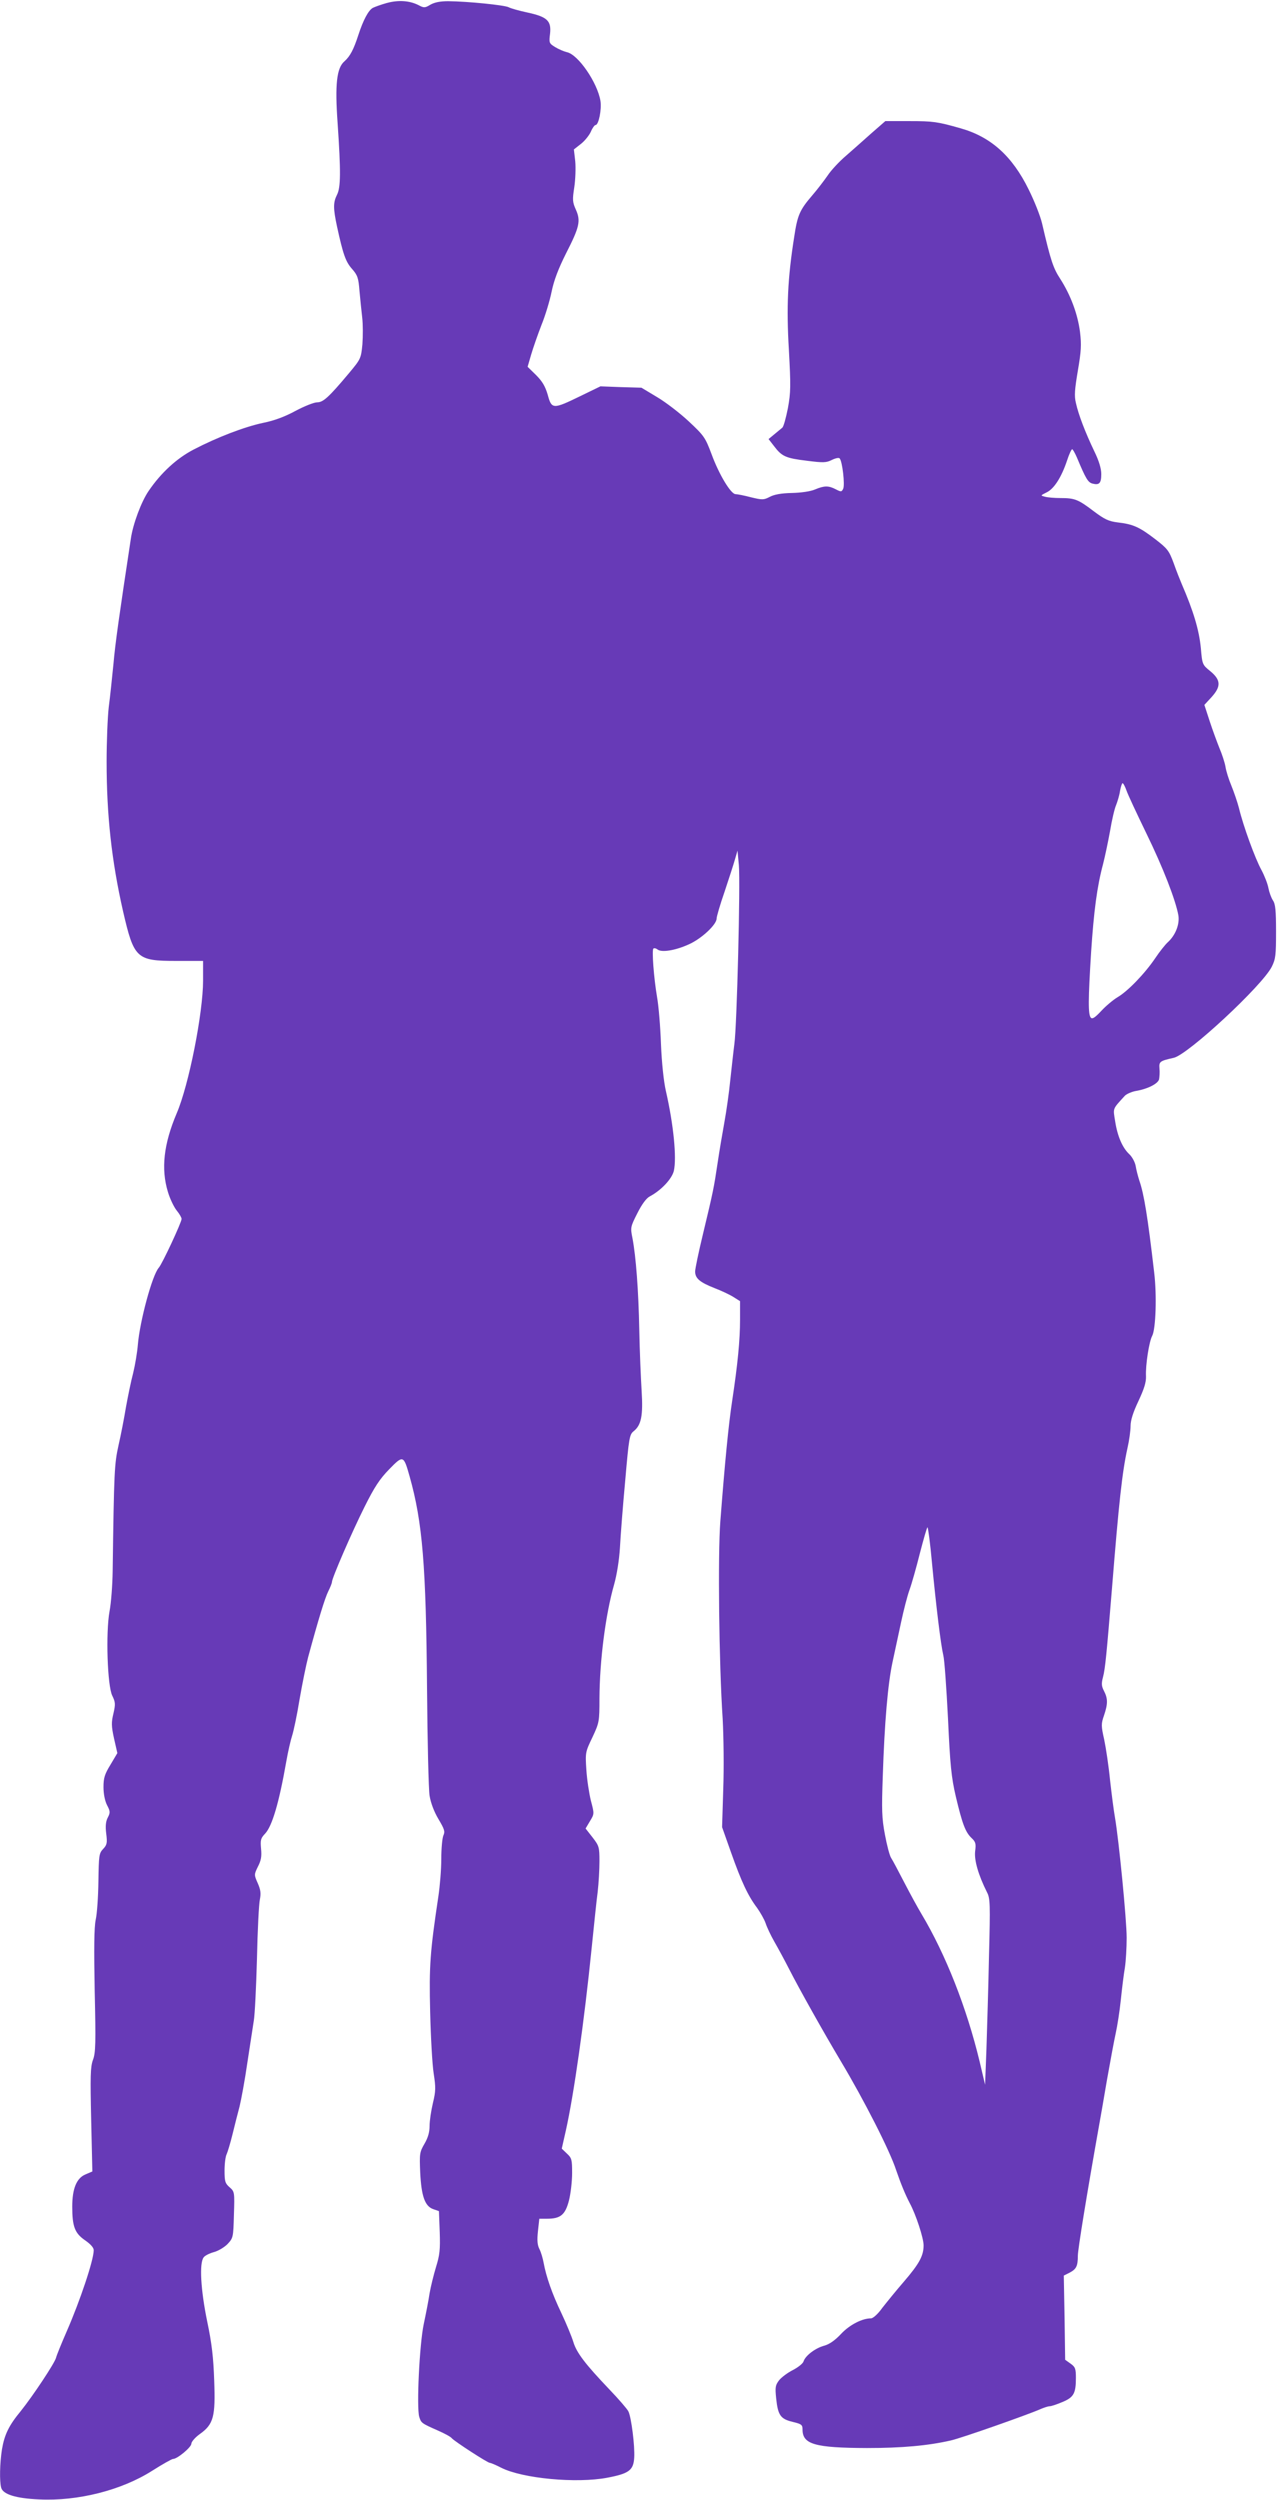 <?xml version="1.0" standalone="no"?>
<!DOCTYPE svg PUBLIC "-//W3C//DTD SVG 20010904//EN"
 "http://www.w3.org/TR/2001/REC-SVG-20010904/DTD/svg10.dtd">
<svg version="1.0" xmlns="http://www.w3.org/2000/svg"
 width="654pt" height="1280pt" viewBox="0 0 654 1280"
 preserveAspectRatio="xMidYMid meet">
<g transform="translate(0,1280) scale(0.1,-0.1)"
fill="#673ab7" stroke="none">
<path d="M1982 12785 c-29 -8 -62 -20 -72 -25 -23 -12 -50 -63 -75 -140 -24
-74 -42 -108 -71 -134 -40 -34 -49 -119 -35 -316 17 -250 16 -330 -3 -367 -20
-40 -20 -69 0 -163 31 -142 44 -180 77 -217 28 -32 33 -46 38 -112 4 -42 10
-104 14 -137 4 -34 4 -95 1 -137 -7 -73 -9 -76 -69 -148 -104 -124 -132 -149
-163 -149 -16 0 -66 -20 -111 -44 -55 -30 -110 -50 -165 -61 -95 -20 -236 -74
-357 -137 -86 -45 -166 -118 -230 -212 -37 -54 -80 -168 -91 -245 -59 -389
-80 -536 -89 -641 -7 -69 -17 -168 -24 -220 -6 -52 -11 -178 -11 -280 0 -276
26 -509 84 -765 56 -243 69 -255 273 -255 l137 0 0 -101 c0 -165 -73 -535
-135 -679 -67 -158 -81 -285 -45 -403 11 -37 32 -79 45 -95 14 -17 25 -36 25
-43 0 -17 -99 -230 -117 -250 -34 -39 -97 -274 -107 -394 -3 -38 -14 -104 -24
-145 -11 -41 -27 -120 -37 -175 -9 -55 -26 -143 -38 -195 -21 -96 -23 -128
-30 -645 -1 -71 -8 -164 -16 -205 -20 -110 -11 -382 14 -432 16 -33 17 -43 6
-91 -11 -45 -11 -64 3 -128 l17 -75 -35 -59 c-30 -49 -36 -68 -36 -115 0 -34
7 -70 18 -92 17 -32 17 -39 4 -64 -10 -19 -13 -43 -8 -82 6 -48 4 -58 -16 -79
-21 -22 -22 -34 -24 -166 -1 -78 -7 -167 -14 -197 -8 -39 -9 -147 -5 -365 6
-265 5 -316 -9 -352 -13 -36 -14 -83 -9 -307 l6 -264 -35 -15 c-46 -19 -68
-73 -68 -165 0 -102 13 -136 65 -172 29 -20 45 -38 45 -51 0 -51 -70 -259
-138 -415 -27 -62 -52 -123 -55 -136 -8 -29 -117 -193 -180 -272 -62 -75 -84
-121 -97 -197 -11 -71 -13 -162 -4 -196 9 -34 75 -55 194 -60 199 -10 423 47
580 147 52 33 100 60 106 60 22 0 94 60 94 78 0 10 20 33 44 50 70 50 80 89
73 274 -4 117 -12 189 -36 303 -33 160 -41 298 -18 327 6 9 30 21 52 27 23 6
54 25 70 41 29 31 30 34 33 150 4 117 3 119 -22 141 -23 20 -26 30 -26 86 0
36 5 73 11 84 5 11 19 57 30 102 11 45 27 109 36 142 8 33 27 134 40 225 14
91 29 188 33 215 5 28 12 169 16 315 3 146 10 283 15 305 6 31 4 49 -11 83
-19 43 -19 44 1 85 16 31 20 52 16 91 -4 45 -2 54 21 78 36 39 71 157 108 368
9 52 23 112 30 133 7 21 25 104 38 185 14 81 34 179 44 217 52 192 86 303 103
337 10 20 19 42 19 48 0 20 102 255 167 385 51 102 78 143 126 192 72 74 74
73 105 -37 66 -235 84 -455 89 -1085 2 -269 8 -517 13 -549 6 -37 23 -82 45
-119 31 -52 35 -64 26 -84 -6 -13 -11 -67 -11 -121 0 -53 -7 -139 -15 -192
-42 -280 -48 -354 -42 -591 3 -129 11 -271 18 -315 11 -72 11 -90 -4 -152 -9
-38 -17 -91 -17 -117 0 -32 -8 -60 -26 -91 -25 -43 -26 -51 -22 -147 6 -122
24 -173 67 -188 l29 -10 4 -107 c3 -90 0 -118 -19 -179 -12 -40 -27 -100 -33
-135 -5 -35 -19 -106 -30 -158 -22 -106 -37 -425 -23 -474 10 -32 11 -33 97
-71 32 -14 64 -31 70 -39 14 -16 183 -126 195 -126 5 0 31 -11 58 -25 109 -55
385 -81 543 -51 111 21 134 38 138 102 4 59 -15 210 -30 238 -6 12 -49 62 -97
112 -124 130 -169 189 -185 244 -8 26 -35 92 -61 147 -48 100 -78 187 -91 258
-4 22 -13 53 -21 69 -11 21 -13 45 -8 92 l7 64 39 0 c70 0 94 20 113 94 9 36
16 99 16 140 0 69 -2 77 -27 100 l-26 25 21 93 c41 184 94 557 132 933 12 116
25 246 31 289 5 44 9 114 9 156 0 73 -2 79 -35 122 l-36 46 22 37 c23 38 23
38 5 106 -9 37 -20 108 -23 157 -6 89 -5 92 31 167 35 75 36 80 36 199 1 194
31 429 75 583 14 50 26 124 30 190 3 59 15 214 27 343 19 220 22 235 43 252
39 31 49 79 41 207 -4 64 -10 204 -12 311 -4 204 -17 376 -35 471 -11 54 -10
58 25 127 23 46 46 77 63 86 59 31 114 90 124 131 15 67 -1 235 -41 410 -11
48 -21 144 -25 240 -3 88 -12 196 -20 240 -17 101 -27 239 -19 248 4 4 13 2
21 -4 20 -17 91 -6 161 26 65 29 142 101 142 132 0 10 18 72 41 138 22 66 46
140 53 165 l13 45 7 -75 c8 -96 -10 -822 -23 -915 -5 -38 -14 -122 -21 -185
-6 -63 -20 -160 -30 -215 -10 -55 -26 -149 -35 -210 -19 -127 -22 -143 -75
-364 -22 -91 -40 -177 -40 -191 0 -35 23 -55 99 -85 34 -13 77 -33 96 -45 l35
-22 0 -94 c0 -106 -12 -228 -40 -414 -19 -124 -38 -321 -61 -620 -13 -170 -7
-725 12 -1010 5 -93 7 -250 3 -360 l-6 -195 46 -130 c53 -150 87 -222 133
-283 17 -24 37 -59 44 -79 6 -19 26 -62 45 -95 19 -33 53 -96 76 -141 51 -100
176 -323 265 -472 116 -194 250 -456 282 -555 24 -70 47 -126 70 -170 32 -59
71 -179 71 -216 0 -54 -22 -94 -100 -185 -40 -46 -90 -108 -112 -136 -21 -30
-47 -53 -57 -53 -46 0 -110 -33 -154 -80 -31 -33 -60 -53 -86 -60 -45 -12 -97
-51 -106 -81 -4 -11 -28 -30 -55 -44 -26 -13 -58 -37 -70 -52 -19 -25 -21 -35
-15 -93 9 -86 22 -105 84 -120 46 -11 51 -15 51 -39 0 -76 63 -94 330 -95 178
0 313 12 430 39 54 12 392 131 458 160 18 8 40 15 48 15 8 0 38 10 66 22 57
24 68 44 68 123 0 47 -3 56 -27 73 l-28 20 -3 215 -4 216 30 15 c34 18 42 33
42 87 0 31 45 309 110 674 5 28 23 129 39 225 17 96 37 204 45 240 8 36 20
112 26 170 6 58 15 132 21 166 5 33 9 102 9 153 0 91 -40 500 -60 616 -6 33
-17 119 -25 190 -7 72 -21 165 -30 208 -16 71 -16 81 -1 124 20 59 20 86 0
125 -13 25 -14 38 -5 72 11 42 18 113 46 456 35 436 52 593 79 715 9 39 16 90
16 114 0 29 13 70 40 127 29 62 40 96 39 127 -3 58 16 179 32 208 18 35 24
206 10 323 -33 285 -52 402 -76 471 -7 22 -16 56 -19 76 -4 20 -18 46 -33 60
-34 32 -60 90 -72 168 -11 69 -15 60 50 131 9 9 34 20 55 24 61 10 114 37 120
60 2 12 4 36 2 55 -3 36 2 39 73 55 73 16 453 369 502 466 20 40 22 60 22 180
0 108 -3 141 -16 160 -9 14 -19 42 -23 63 -4 22 -20 63 -36 93 -32 58 -93 225
-115 317 -8 31 -26 83 -39 115 -13 31 -27 75 -30 97 -4 22 -18 65 -31 95 -12
30 -35 92 -50 138 l-27 83 36 39 c50 55 49 88 -5 133 -41 33 -42 35 -49 118
-9 94 -38 190 -98 329 -8 19 -27 66 -41 106 -24 65 -32 75 -94 123 -81 62
-113 77 -191 86 -49 6 -69 16 -124 57 -80 61 -98 68 -170 68 -31 0 -68 3 -81
7 -23 6 -23 6 9 22 38 18 76 77 105 164 10 31 22 57 26 57 3 0 14 -19 24 -42
46 -110 57 -128 80 -134 35 -9 45 2 45 49 0 28 -12 68 -36 117 -45 94 -81 187
-94 247 -9 36 -6 70 10 165 17 100 19 132 11 199 -12 92 -48 188 -101 271 -36
55 -49 93 -93 283 -9 39 -40 117 -69 175 -84 171 -193 269 -348 313 -119 34
-142 37 -262 37 l-124 0 -71 -62 c-39 -35 -98 -87 -131 -116 -34 -29 -76 -74
-93 -100 -18 -26 -53 -72 -79 -102 -65 -76 -76 -101 -93 -215 -33 -209 -40
-356 -27 -575 10 -185 10 -218 -5 -300 -10 -50 -22 -95 -29 -100 -6 -5 -24
-20 -41 -34 l-29 -24 28 -36 c40 -53 60 -62 168 -75 85 -11 100 -10 128 4 18
9 36 13 40 8 14 -14 28 -137 18 -156 -8 -16 -11 -16 -38 -2 -37 19 -58 19
-106 -1 -23 -10 -72 -17 -119 -18 -54 -1 -91 -8 -113 -20 -31 -16 -38 -16 -96
-2 -34 9 -70 16 -79 16 -24 0 -85 101 -123 205 -32 85 -38 94 -116 167 -46 43
-119 99 -163 125 l-80 48 -105 3 -105 4 -105 -51 c-138 -67 -145 -67 -165 8
-13 44 -28 69 -60 101 l-43 42 18 62 c10 34 34 103 53 152 20 49 43 126 52
171 12 58 34 116 74 196 69 135 76 166 50 224 -17 38 -18 50 -8 114 6 40 8 99
5 133 l-7 61 37 29 c20 16 42 44 50 62 8 19 19 34 24 34 16 0 32 80 25 124
-16 94 -114 237 -172 249 -16 4 -42 15 -60 26 -31 19 -32 22 -26 69 7 65 -14
86 -116 108 -42 9 -85 21 -96 27 -21 11 -209 30 -310 31 -41 0 -70 -6 -91 -18
-28 -17 -33 -17 -61 -2 -46 23 -102 27 -161 11z m3787 -4032 c7 -21 53 -119
101 -218 87 -178 151 -344 165 -422 7 -46 -15 -102 -55 -138 -12 -11 -41 -47
-63 -80 -54 -80 -142 -171 -194 -201 -23 -14 -60 -45 -83 -70 -31 -33 -45 -43
-53 -35 -15 15 -14 94 1 336 14 210 30 334 61 450 10 39 26 115 36 170 9 55
23 115 31 133 7 18 17 50 20 72 4 22 10 40 13 40 4 0 13 -17 20 -37z m-996
-3955 c21 -220 45 -418 58 -473 6 -22 16 -167 24 -323 11 -240 17 -301 40
-400 33 -139 49 -183 81 -213 21 -20 23 -29 18 -68 -5 -46 16 -120 61 -210 16
-30 17 -61 10 -325 -3 -160 -10 -374 -13 -476 l-7 -184 -28 119 c-66 274 -173
547 -298 756 -18 30 -57 101 -87 159 -30 58 -60 115 -68 127 -8 12 -22 66 -32
120 -16 84 -17 127 -11 298 9 278 26 473 50 585 11 52 31 145 44 205 13 61 32
135 43 165 11 30 35 115 53 187 19 73 36 133 39 133 3 0 14 -82 23 -182z"/>
</g>
</svg>
